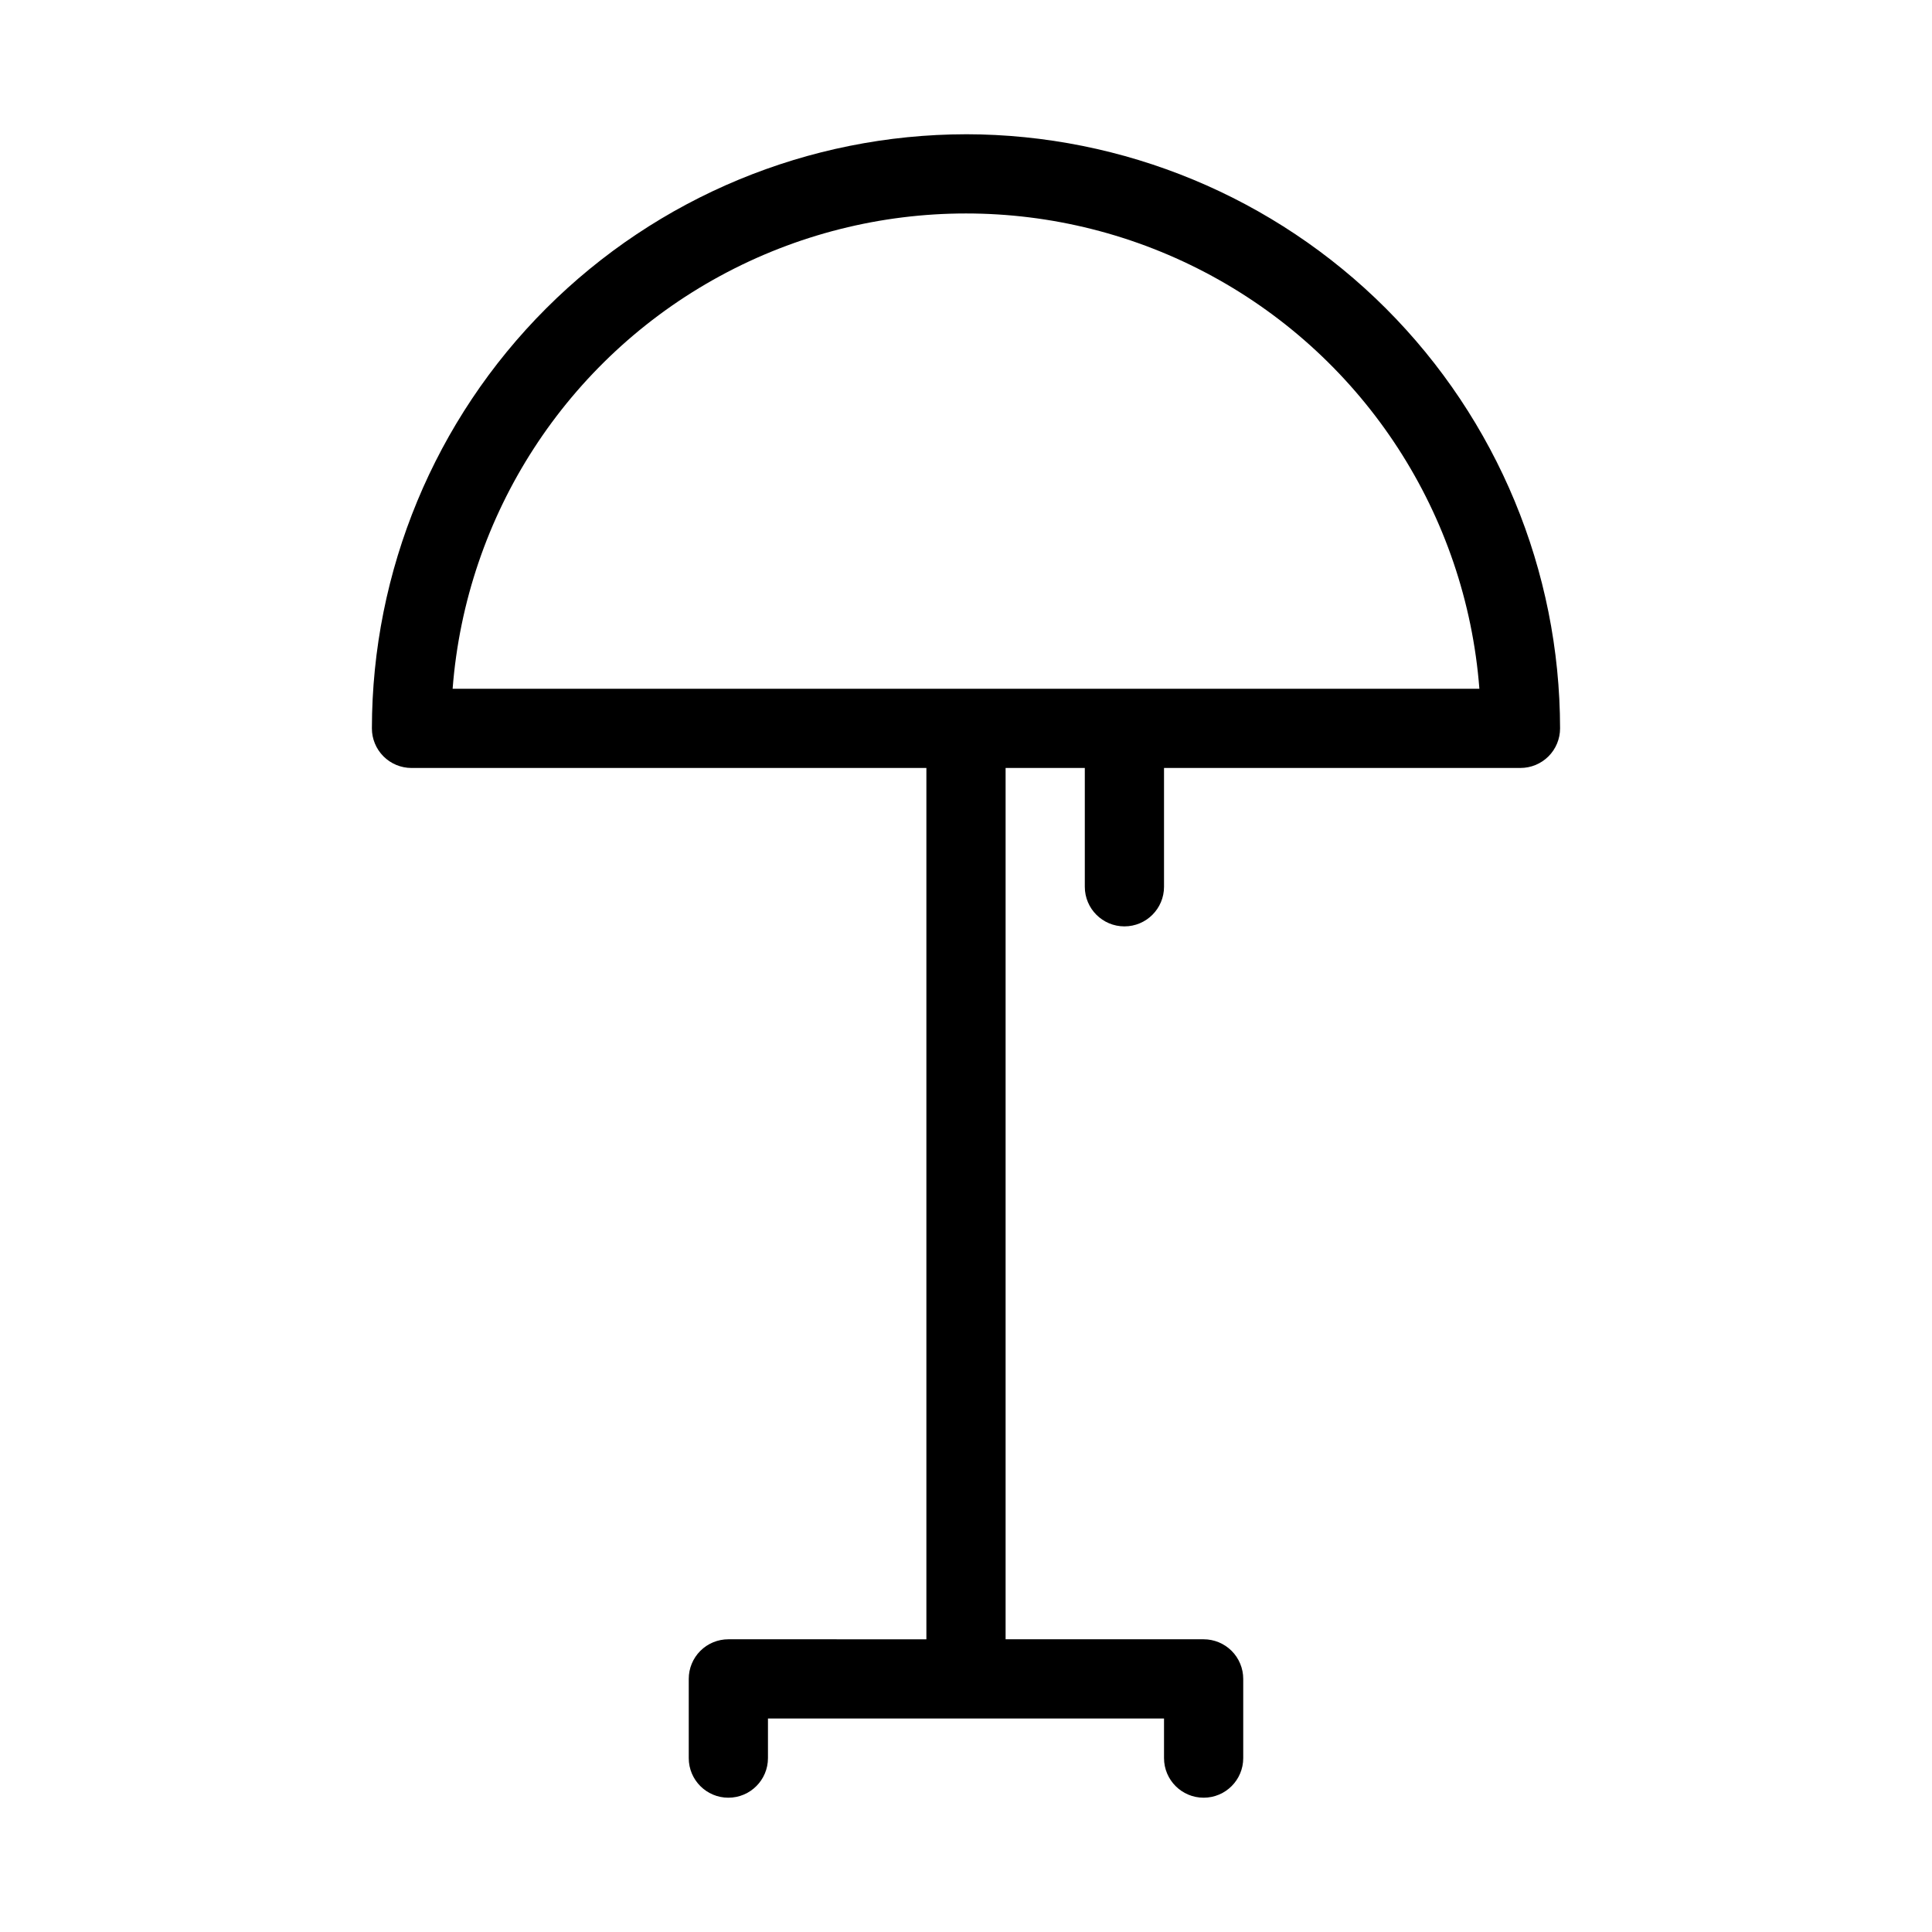 <?xml version="1.0" encoding="UTF-8"?>
<!-- Uploaded to: SVG Repo, www.svgrepo.com, Generator: SVG Repo Mixer Tools -->
<svg fill="#000000" width="800px" height="800px" version="1.1" viewBox="144 144 512 512" xmlns="http://www.w3.org/2000/svg">
 <path d="m400 179.58c-41.742 0.047-81.762 16.648-111.28 46.164s-46.117 69.535-46.164 111.28c-0.004 2.781 1.102 5.453 3.07 7.422s4.641 3.074 7.426 3.074h136.45v230.91l-52.48-0.004c-2.785 0-5.457 1.105-7.426 3.074s-3.074 4.641-3.07 7.422v20.992c0 5.797 4.699 10.496 10.496 10.496 5.797 0 10.496-4.699 10.496-10.496v-10.496h104.96v10.496c0 5.797 4.699 10.496 10.496 10.496 5.797 0 10.496-4.699 10.496-10.496v-20.992c0-2.781-1.105-5.453-3.074-7.422s-4.641-3.074-7.422-3.074h-52.48v-230.91h20.992v31.488c0 5.797 4.699 10.496 10.496 10.496s10.496-4.699 10.496-10.496v-31.488h94.461c2.785 0 5.457-1.105 7.426-3.074s3.074-4.641 3.07-7.422c-0.043-41.742-16.645-81.762-46.16-111.28-29.52-29.516-69.535-46.117-111.28-46.164zm-136.05 146.95c3.555-46.121 30.234-87.301 70.875-109.39s89.707-22.094 130.35 0 67.32 63.273 70.875 109.39z"/>
</svg>